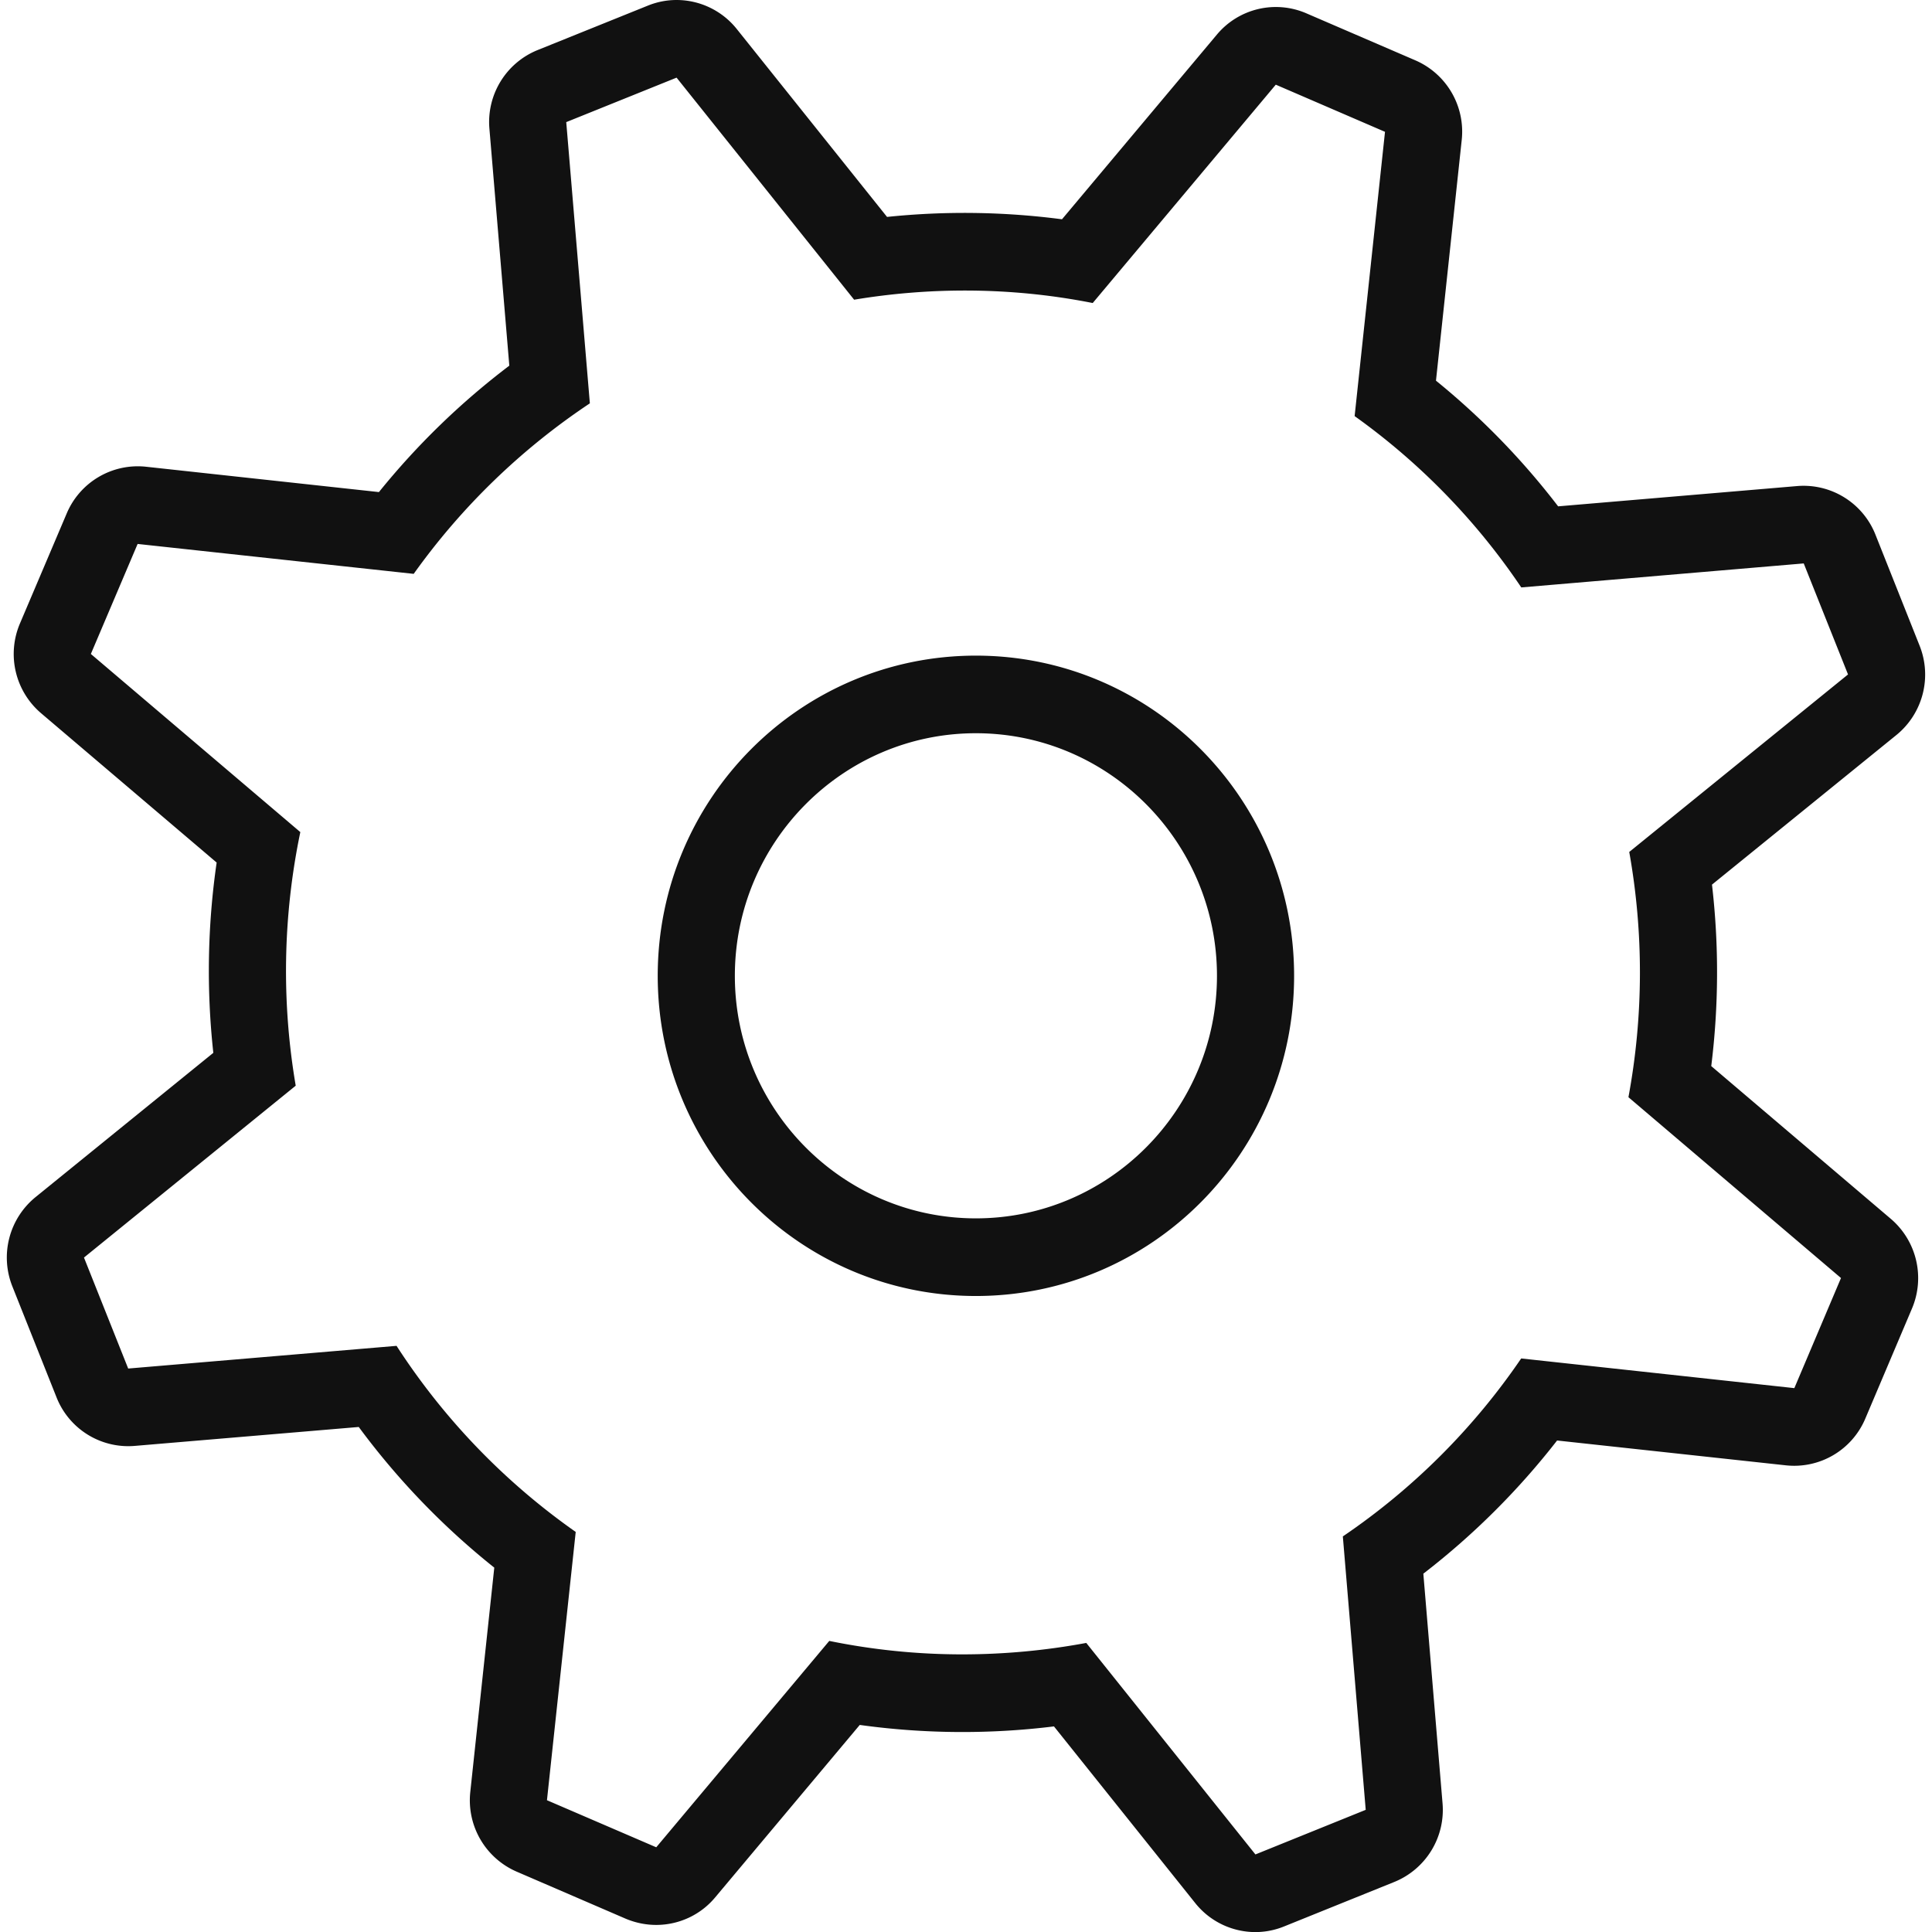 <?xml version="1.0" encoding="UTF-8"?> <svg xmlns="http://www.w3.org/2000/svg" x="0" y="0" width="49" height="49" viewBox="0 0 49.638 49.992" xml:space="preserve"><title>Essentials_007</title><g class="nc-icon-wrapper" fill="#111111"><path d="M17.33 2.009l4.594 5.746a17.517 17.517 0 0 1 2.862-.237c1.101 0 2.207.104 3.312.323l4.737-5.65 2.826 1.22-.786 7.356a17.354 17.354 0 0 1 4.312 4.433l7.309-.621 1.146 2.873-5.661 4.593a17.695 17.695 0 0 1-.021 6.346l5.5 4.679-1.207 2.849-7.068-.768a17.423 17.423 0 0 1-4.615 4.605l.592 7.075-2.854 1.154-4.377-5.473a17.572 17.572 0 0 1-3.205.296 17.15 17.15 0 0 1-3.445-.348l-4.477 5.34-2.828-1.218.744-6.942a17.491 17.491 0 0 1-4.636-4.815l-6.944.587-1.144-2.872 5.479-4.447a17.646 17.646 0 0 1 .119-6.562l-5.42-4.609 1.21-2.847 7.144.774a17.535 17.535 0 0 1 4.558-4.412l-.611-7.277 2.855-1.151m7.745 31.526c4.548 0 8.234-3.71 8.234-8.285 0-4.577-3.687-8.285-8.234-8.285-4.547 0-8.233 3.708-8.233 8.285 0 4.575 3.686 8.285 8.233 8.285M17.33 0c-.249 0-.5.047-.742.145l-2.855 1.151a2.008 2.008 0 0 0-1.246 2.034l.515 6.132a19.377 19.377 0 0 0-3.374 3.271L3.6 12.077a1.996 1.996 0 0 0-2.05 1.207L.339 16.133a2.014 2.014 0 0 0 .547 2.322l4.543 3.864a19.54 19.54 0 0 0-.086 4.924l-4.6 3.733a2.017 2.017 0 0 0-.6 2.311l1.143 2.871a1.996 1.996 0 0 0 2.021 1.256l5.799-.49a19.39 19.39 0 0 0 3.507 3.64l-.621 5.805a2.012 2.012 0 0 0 1.199 2.061l2.827 1.22c.254.106.521.159.785.159.575 0 1.139-.249 1.526-.713l3.741-4.462a19.334 19.334 0 0 0 5.025.038l3.656 4.572c.388.485.965.75 1.557.75.249 0 .501-.048.742-.146l2.854-1.152a2.012 2.012 0 0 0 1.246-2.033l-.497-5.943a19.366 19.366 0 0 0 3.461-3.446l5.924.643a1.997 1.997 0 0 0 2.051-1.209l1.208-2.849a2.016 2.016 0 0 0-.548-2.321l-4.646-3.952c.194-1.565.2-3.138.019-4.696l4.772-3.871a2.017 2.017 0 0 0 .6-2.312L48.35 13.83a2 2 0 0 0-2.021-1.253l-6.188.525A19.313 19.313 0 0 0 36.98 9.85l.666-6.226a2.01 2.01 0 0 0-1.198-2.062L33.622.343a1.988 1.988 0 0 0-2.311.552l-4.008 4.779a19.41 19.41 0 0 0-4.527-.061L18.887.75A1.996 1.996 0 0 0 17.33 0zm7.745 31.526c-3.439 0-6.237-2.815-6.237-6.276 0-3.462 2.798-6.277 6.237-6.277s6.238 2.815 6.238 6.277c0 3.461-2.798 6.276-6.238 6.276z" id="Settings"></path></g></svg> 